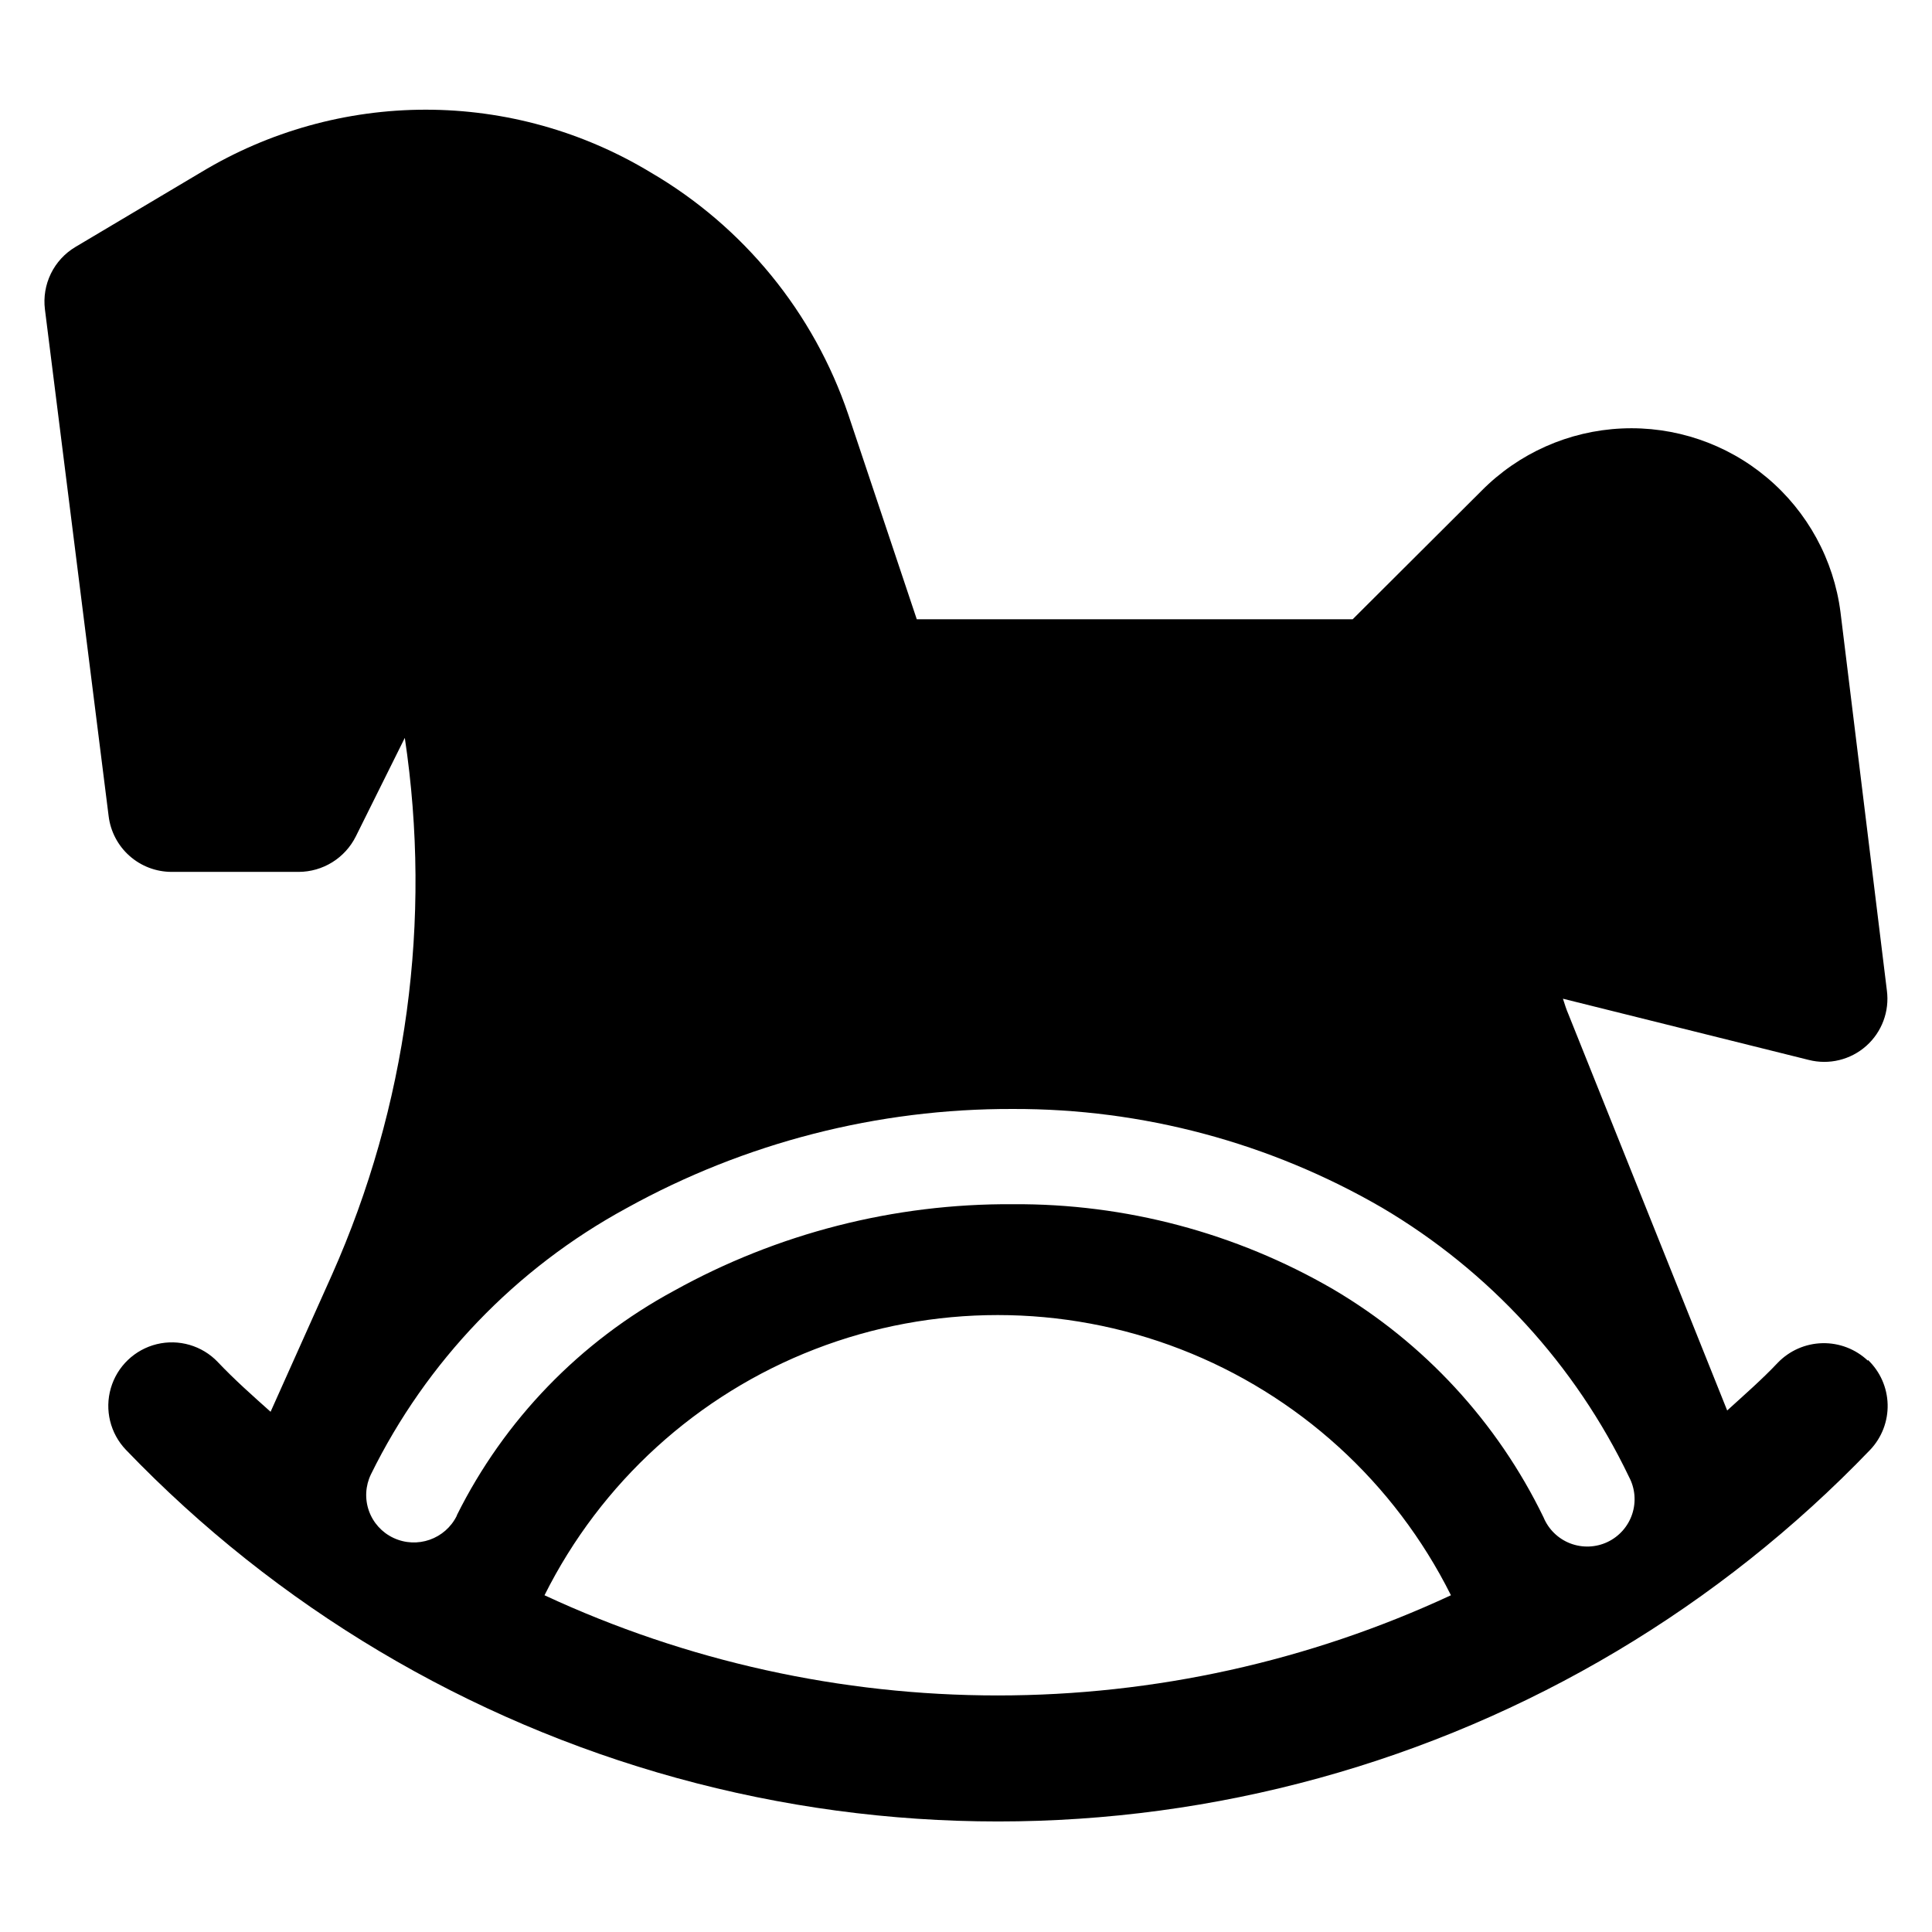 <?xml version="1.0" encoding="UTF-8"?>
<!-- Uploaded to: SVG Repo, www.svgrepo.com, Generator: SVG Repo Mixer Tools -->
<svg fill="#000000" width="800px" height="800px" version="1.1" viewBox="144 144 512 512" xmlns="http://www.w3.org/2000/svg">
 <path d="m288.3 566.76c14.938-29.898 40.492-53.148 71.66-65.211 31.172-12.059 65.723-12.059 96.895 0 31.168 12.062 56.723 35.312 71.66 65.211-37.625 17.492-78.617 26.551-120.11 26.551-41.492 0-82.484-9.059-120.11-26.551zm-23.227-21.109c-3.055 6.238-10.551 8.863-16.828 5.894-3.031-1.426-5.367-4.008-6.484-7.172-1.117-3.16-0.922-6.637 0.539-9.652 14.727-29.953 38.387-54.602 67.715-70.535 31.336-17.367 66.598-26.418 102.42-26.297 34.34-0.102 68.086 8.922 97.789 26.145 28.438 16.77 51.238 41.621 65.496 71.391 1.609 3.031 1.906 6.586 0.82 9.844-1.082 3.254-3.453 5.922-6.555 7.387-3.106 1.461-6.672 1.586-9.871 0.352-3.199-1.238-5.754-3.731-7.066-6.902-12.223-25.211-31.625-46.242-55.77-60.457-25.762-14.945-55.059-22.723-84.844-22.52-31.438-0.215-62.398 7.699-89.879 22.973-24.828 13.422-44.906 34.184-57.484 59.453zm373.93-41.059c-3.25-3.07-7.582-4.738-12.051-4.633-4.473 0.102-8.723 1.969-11.828 5.188-4.18 4.434-8.816 8.465-13.402 12.645l-42.066-104.99c-0.555-1.258-1.008-2.719-1.461-4.133l65.141 16.223c5.379 1.367 11.082-0.02 15.23-3.703 4.148-3.684 6.199-9.184 5.477-14.688l-12.293-100.26c-1.785-13.91-8.742-26.645-19.484-35.664-10.738-9.023-24.48-13.672-38.492-13.027-14.016 0.641-27.273 6.531-37.141 16.5l-34.16 34.059h-115.52l-18.137-54.211c-9.148-27.043-27.781-49.863-52.445-64.238-17.969-10.852-38.559-16.59-59.551-16.59-20.992 0-41.582 5.738-59.551 16.59l-33.301 19.801c-2.805 1.676-5.059 4.129-6.488 7.066-1.43 2.934-1.977 6.219-1.574 9.461l16.879 134.26c0.492 4.082 2.457 7.84 5.531 10.566 3.07 2.731 7.035 4.238 11.145 4.246h33.703c3.141-0.012 6.215-0.895 8.883-2.547 2.668-1.656 4.824-4.016 6.234-6.824l12.996-26.145c7.246 48.293 0.551 97.652-19.297 142.27l-16.273 36.324c-4.785-4.281-9.523-8.465-14.008-13.199h0.004c-4.156-4.348-10.32-6.144-16.164-4.719-5.84 1.43-10.48 5.863-12.164 11.641-1.688 5.773-0.164 12.008 3.992 16.355 39.977 41.629 90.453 71.691 146.1 87.004 55.648 15.316 114.4 15.316 170.05 0 55.645-15.312 106.12-45.375 146.1-87.004 3.074-3.242 4.738-7.574 4.625-12.039-0.113-4.469-1.992-8.711-5.231-11.793z"/>
</svg>